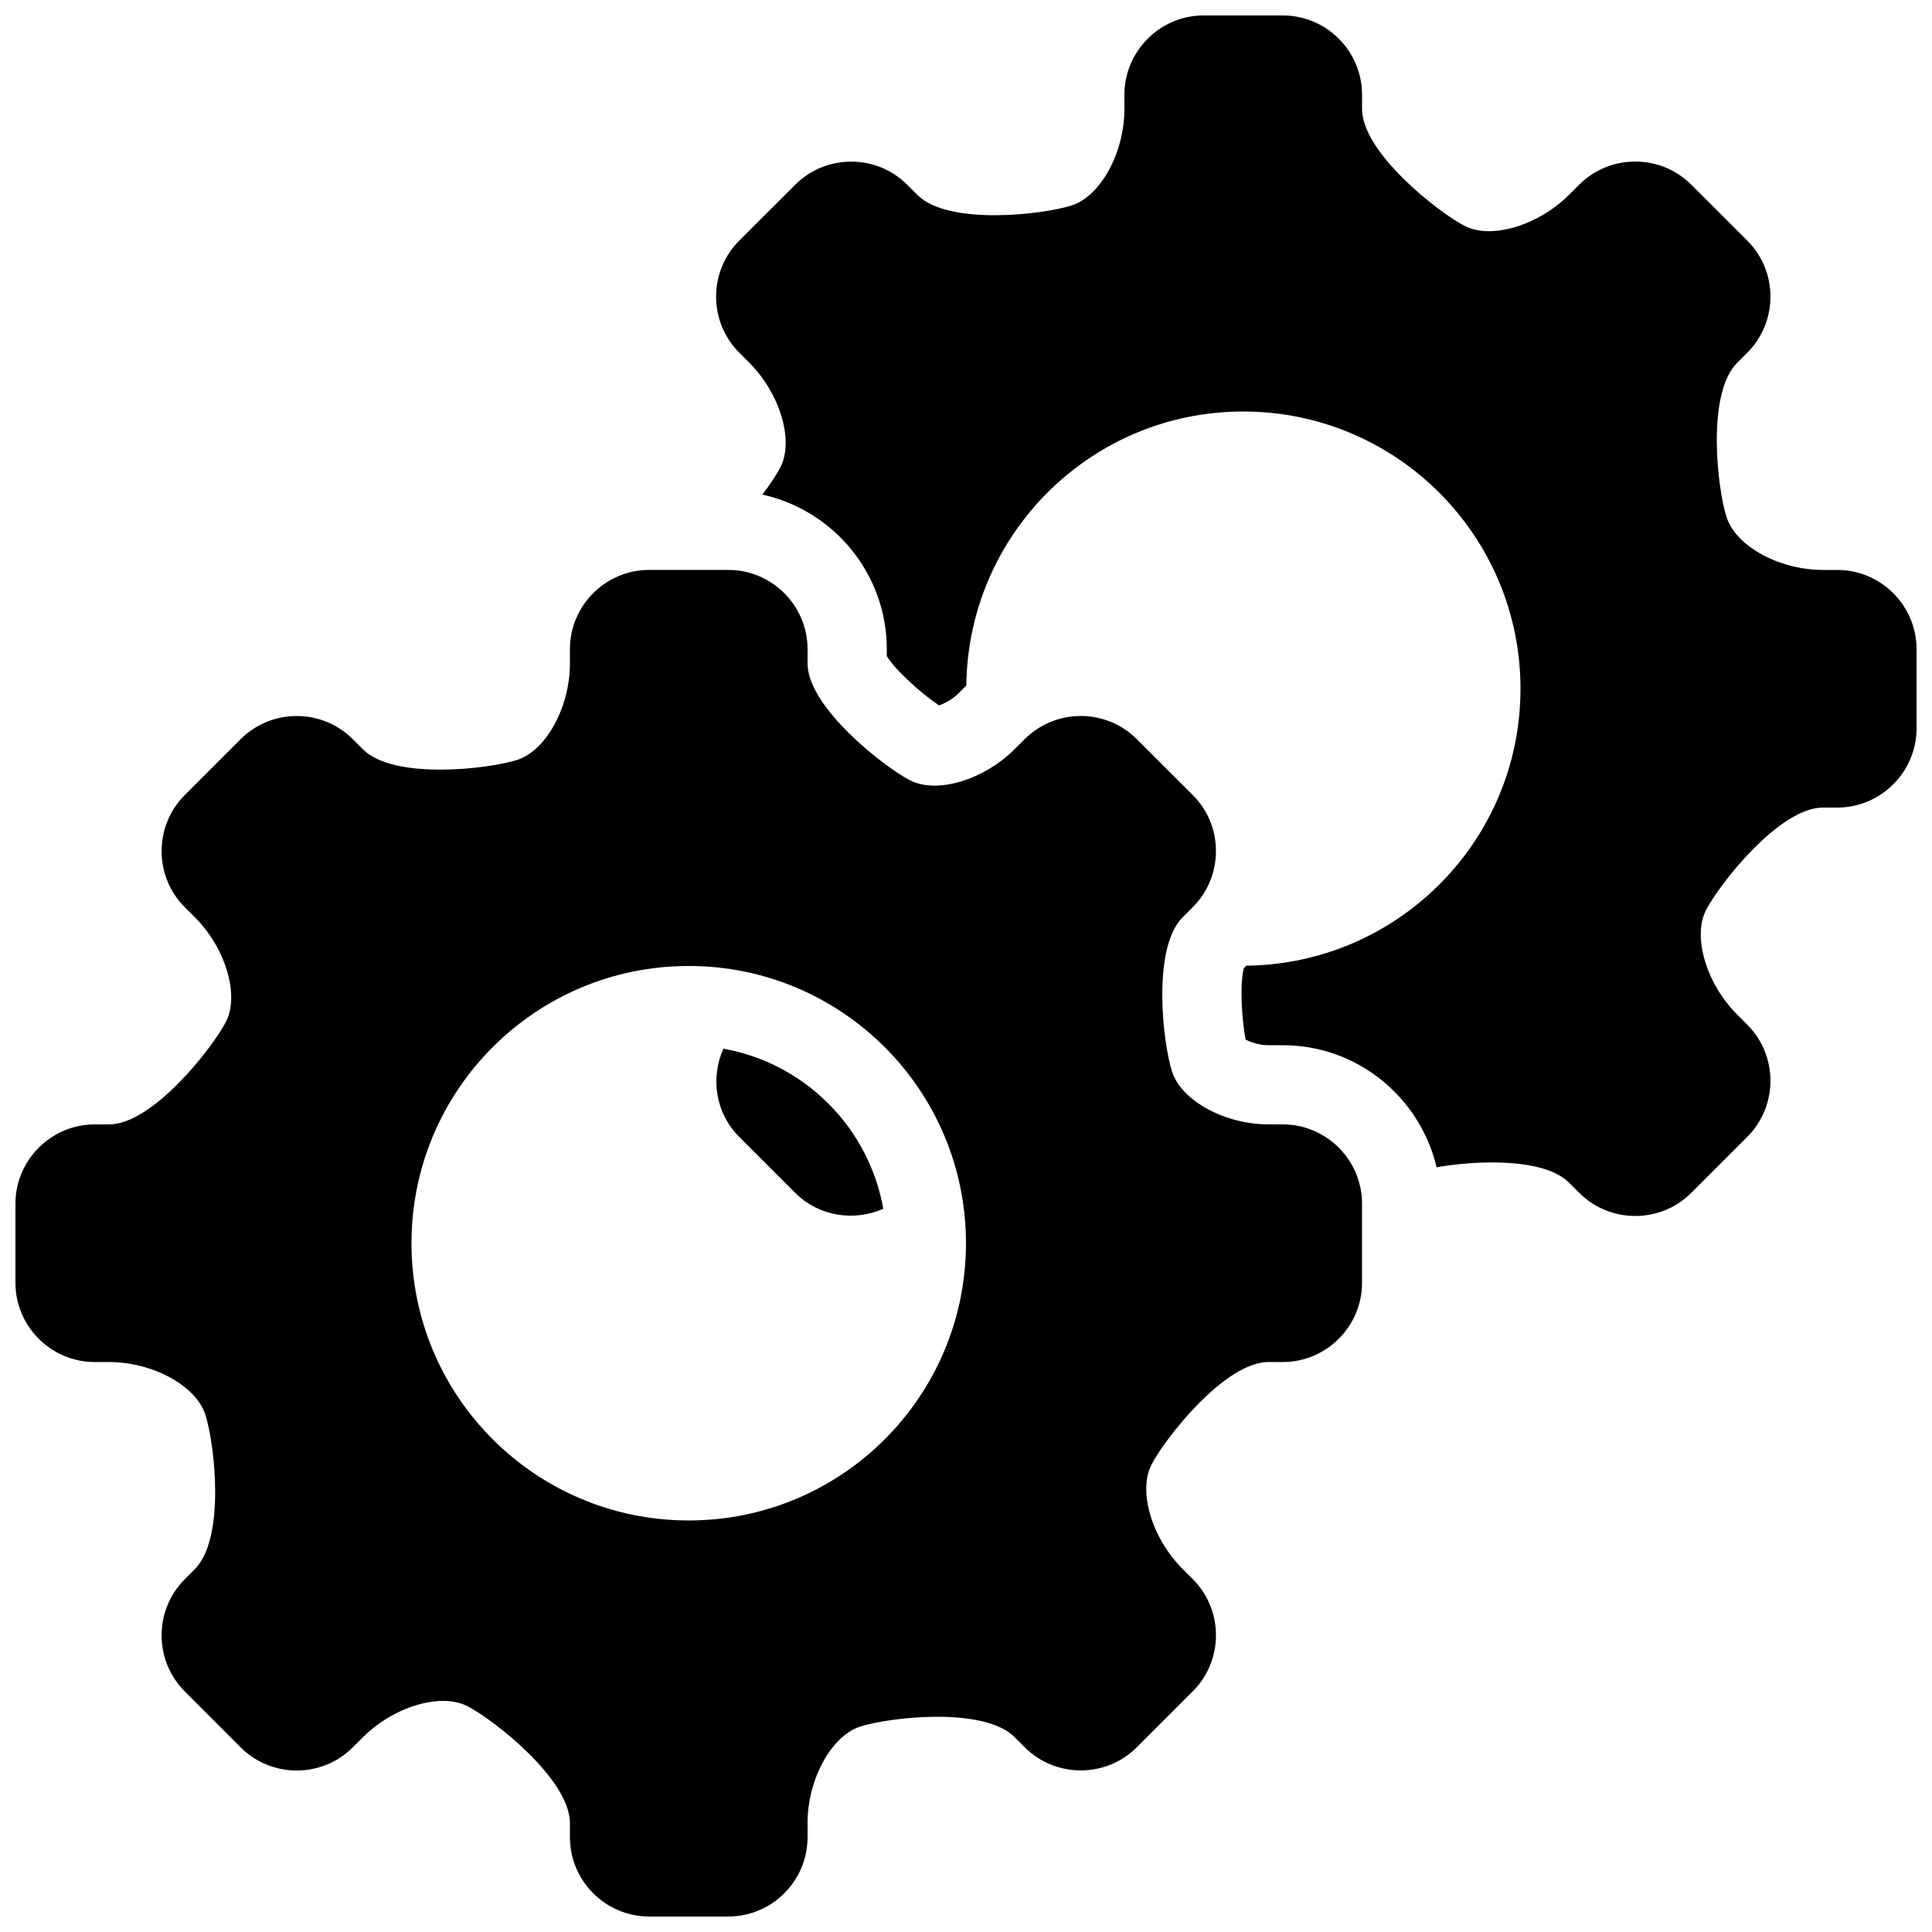 <?xml version="1.0" encoding="UTF-8"?>
<!-- Uploaded to: SVG Repo, www.svgrepo.com, Generator: SVG Repo Mixer Tools -->
<svg width="800px" height="800px" version="1.1" viewBox="144 144 512 512" xmlns="http://www.w3.org/2000/svg">
 <defs>
  <clipPath id="b">
   <path d="m333 148.09h318.9v318.91h-318.9z"/>
  </clipPath>
  <clipPath id="a">
   <path d="m148.09 295h356.91v356.9h-356.91z"/>
  </clipPath>
 </defs>
 <g clip-path="url(#b)">
  <path d="m630.91 295.04h-3.801c-11.547 0-23.027-6.254-25.527-13.918-2.5-7.66-5.394-32.789 2.769-40.957l2.707-2.707c8.164-8.164 8.188-21.516 0-29.684l-14.863-14.84c-8.164-8.164-21.496-8.164-29.684 0l-2.707 2.688c-8.164 8.164-20.613 11.883-27.648 8.25-7.047-3.633-27.199-19.461-27.199-30.984v-3.801c0-11.547-9.445-20.992-20.992-20.992h-20.992c-11.547 0-20.992 9.445-20.992 20.992v3.801c0 11.547-6.277 23.027-13.898 25.527-7.66 2.5-32.812 5.414-40.957-2.75l-2.707-2.707c-8.164-8.164-21.516-8.164-29.684 0l-14.836 14.816c-8.164 8.164-8.164 21.516 0 29.684l2.707 2.707c8.145 8.168 11.84 20.613 8.207 27.668-0.922 1.766-2.582 4.367-4.762 7.242 18.809 4.156 32.957 20.91 32.957 40.957v1.828c2.203 3.695 9.277 10.035 13.832 13.078 1.387-0.461 3.484-1.512 5.184-3.211l2.059-2.059c0.461-40.16 33.082-72.613 73.391-72.613 40.574 0 73.469 32.895 73.469 73.473 0 40.285-32.477 72.926-72.633 73.387l-0.691 0.691c-1.09 4.156-0.566 13.625 0.484 18.895 1.32 0.691 3.59 1.492 6.066 1.492h3.797c19.797 0 36.359 13.832 40.746 32.348 10.539-1.848 28.422-2.582 35.098 4.074l2.707 2.707c8.164 8.164 21.516 8.164 29.684 0l14.863-14.863c8.164-8.164 8.164-21.516 0-29.684l-2.707-2.707c-8.164-8.164-11.859-20.613-8.25-27.668 3.652-7.031 19.461-27.184 31.008-27.184h3.797c11.547 0 20.992-9.445 20.992-20.992v-20.992c0-11.547-9.445-20.992-20.992-20.992z"/>
 </g>
 <path d="m354.74 460.12c6.297 6.297 15.641 7.621 23.344 4.219-3.84-21.578-20.805-38.582-42.383-42.426-3.441 7.727-2.121 17.066 4.176 23.344z"/>
 <g clip-path="url(#a)">
  <path d="m148.09 483.96c0 11.547 9.469 20.992 20.992 20.992h3.82c11.523 0 23.027 6.254 25.504 13.918 2.5 7.66 5.394 32.789-2.769 40.957l-2.688 2.707c-8.164 8.164-8.164 21.516 0 29.684l14.84 14.863c8.164 8.164 21.516 8.164 29.684 0l2.707-2.688c8.164-8.164 20.613-11.859 27.668-8.25 7.055 3.609 27.188 19.438 27.188 30.965v3.797c0 11.547 9.445 20.992 20.992 20.992h20.992c11.547 0 20.992-9.445 20.992-20.992v-3.801c0-11.547 6.277-23.027 13.898-25.527 7.66-2.5 32.812-5.394 40.957 2.769l2.707 2.707c8.164 8.164 21.516 8.164 29.684 0l14.863-14.863c8.164-8.164 8.164-21.516 0-29.684l-2.707-2.707c-8.164-8.164-11.883-20.613-8.25-27.668 3.648-7.047 19.453-27.18 31-27.18h3.797c11.547 0 20.992-9.445 20.992-20.992v-20.992c0-11.547-9.445-20.992-20.992-20.992h-3.801c-11.547 0-23.027-6.254-25.527-13.918-2.5-7.66-5.394-32.789 2.769-40.957l2.707-2.707c8.164-8.164 8.188-21.516 0-29.684l-14.863-14.84c-8.164-8.164-21.496-8.164-29.684 0l-2.707 2.688c-8.164 8.164-20.594 11.883-27.648 8.25-7.043-3.629-27.195-19.438-27.195-30.984v-3.797c0-11.547-9.445-20.992-20.992-20.992h-20.992c-11.547 0-20.992 9.445-20.992 20.992v3.801c0 11.547-6.277 23.027-13.898 25.527-7.66 2.496-32.809 5.391-40.953-2.773l-2.711-2.707c-8.164-8.164-21.516-8.164-29.684 0l-14.84 14.84c-8.164 8.164-8.164 21.516 0 29.684l2.707 2.707c8.164 8.164 11.84 20.613 8.23 27.668-3.652 7.055-19.48 27.207-30.984 27.207h-3.82c-11.523 0-20.992 9.445-20.992 20.992zm178.43-83.965c40.578 0 73.473 32.895 73.473 73.473 0 40.574-32.895 73.469-73.473 73.469-40.602 0-73.473-32.895-73.473-73.469 0-40.578 32.871-73.473 73.473-73.473z"/>
 </g>
</svg>